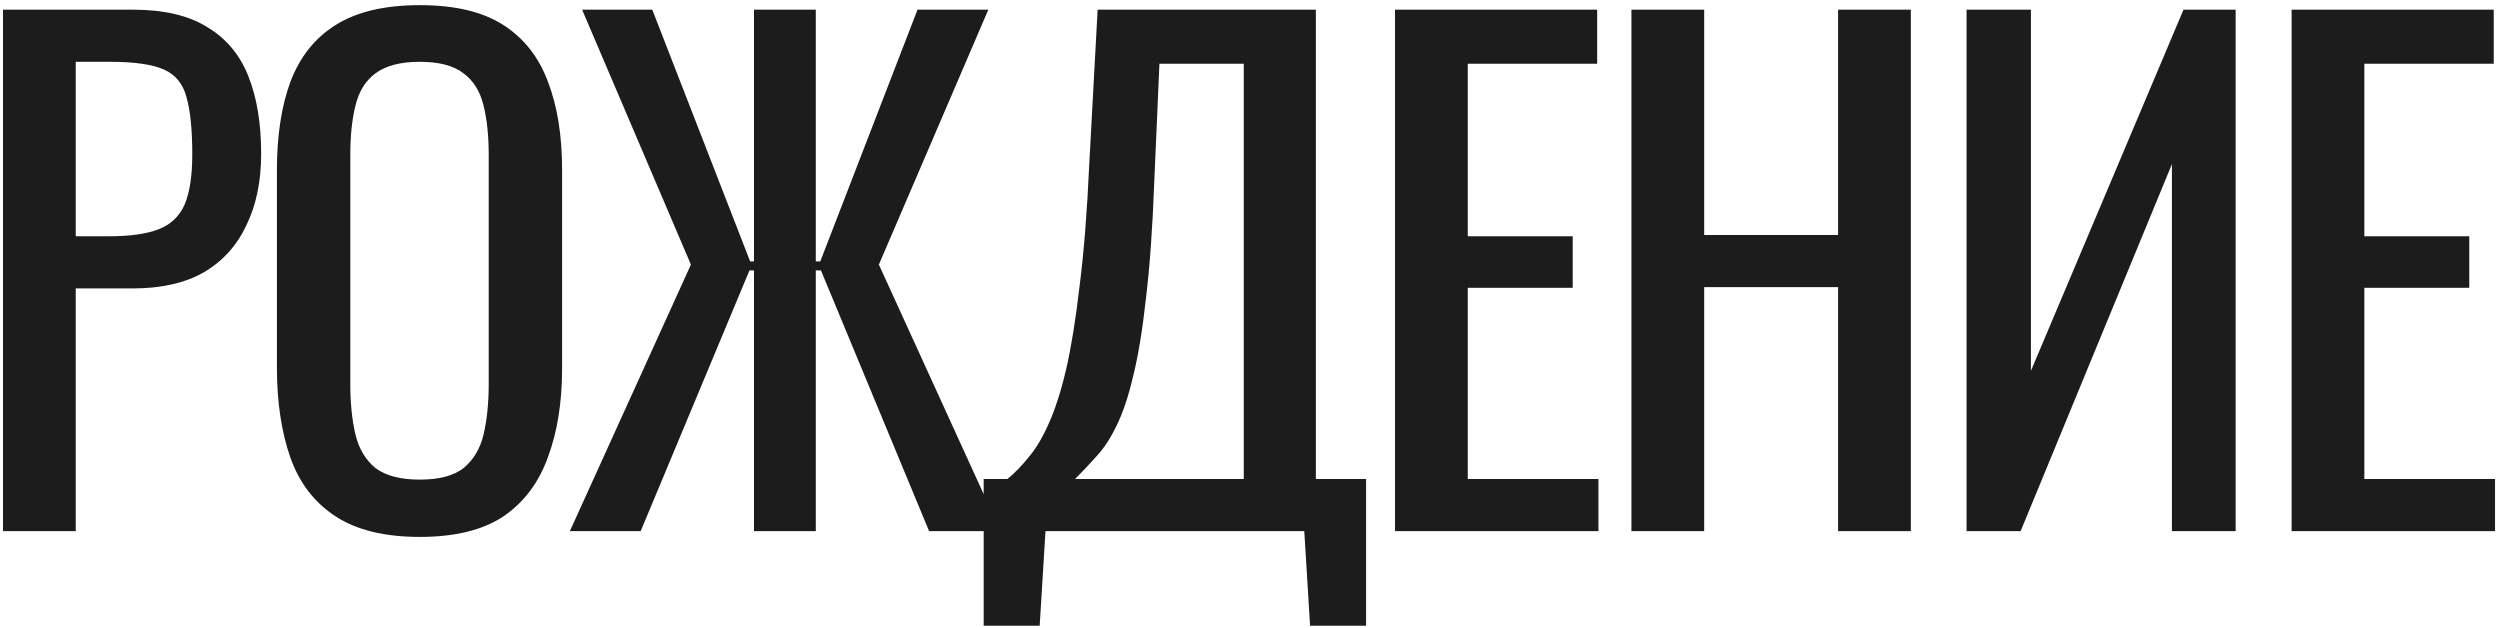 <?xml version="1.0" encoding="UTF-8"?> <svg xmlns="http://www.w3.org/2000/svg" width="466" height="117" viewBox="0 0 466 117" fill="none"><path d="M0.56 99V1.8H24.68C30.52 1.8 35.16 2.88 38.6 5.04C42.12 7.12 44.68 10.16 46.28 14.16C47.88 18.16 48.68 23 48.68 28.68C48.68 33.8 47.76 38.24 45.92 42C44.16 45.76 41.52 48.68 38 50.76C34.48 52.76 30.08 53.76 24.8 53.76H14.12V99H0.56ZM14.12 44.04H20.36C24.28 44.04 27.36 43.6 29.6 42.72C31.84 41.84 33.44 40.32 34.4 38.16C35.36 35.92 35.84 32.8 35.84 28.8C35.84 24.16 35.48 20.6 34.76 18.12C34.12 15.64 32.72 13.92 30.56 12.96C28.4 12 25.04 11.52 20.48 11.52H14.12V44.04ZM78.256 100.08C71.696 100.08 66.456 98.8 62.536 96.24C58.616 93.68 55.816 90.04 54.136 85.32C52.456 80.52 51.616 74.92 51.616 68.52V31.68C51.616 25.28 52.456 19.8 54.136 15.24C55.896 10.6 58.696 7.08 62.536 4.68C66.456 2.2 71.696 0.96 78.256 0.96C84.816 0.96 90.016 2.2 93.856 4.68C97.696 7.16 100.456 10.68 102.136 15.24C103.896 19.8 104.776 25.28 104.776 31.68V68.64C104.776 74.96 103.896 80.48 102.136 85.2C100.456 89.92 97.696 93.6 93.856 96.24C90.016 98.8 84.816 100.08 78.256 100.08ZM78.256 89.4C81.856 89.4 84.576 88.68 86.416 87.24C88.256 85.72 89.496 83.64 90.136 81C90.776 78.28 91.096 75.12 91.096 71.52V28.92C91.096 25.32 90.776 22.24 90.136 19.68C89.496 17.04 88.256 15.04 86.416 13.68C84.576 12.24 81.856 11.52 78.256 11.52C74.656 11.52 71.896 12.24 69.976 13.68C68.136 15.04 66.896 17.04 66.256 19.68C65.616 22.24 65.296 25.32 65.296 28.92V71.52C65.296 75.12 65.616 78.28 66.256 81C66.896 83.64 68.136 85.72 69.976 87.24C71.896 88.68 74.656 89.4 78.256 89.4ZM106.224 99L128.784 49.32L108.504 1.8H121.584L139.824 48.72H140.544V1.8H152.064V48.72H152.904L171.024 1.8H184.224L163.824 49.32L186.504 99H173.184L153.024 50.4H152.064V99H140.544V50.4H139.704L119.424 99H106.224ZM183.358 116.64V89.28H187.798C189.158 88.16 190.478 86.8 191.758 85.2C193.118 83.6 194.358 81.52 195.478 78.96C196.678 76.32 197.758 72.96 198.718 68.88C199.678 64.72 200.518 59.52 201.238 53.28C202.038 47.04 202.638 39.48 203.038 30.6L204.598 1.8H245.278V89.28H254.638V116.64H244.198L243.118 99H194.878L193.798 116.64H183.358ZM200.398 89.28H231.838V11.88H216.118L215.158 33.84C214.838 42.48 214.318 49.76 213.598 55.68C212.958 61.52 212.158 66.36 211.198 70.2C210.318 73.96 209.278 77.04 208.078 79.44C206.958 81.76 205.718 83.64 204.358 85.08C203.078 86.52 201.758 87.92 200.398 89.28ZM260.032 99V1.8H297.712V11.88H273.592V44.04H293.152V53.64H273.592V89.28H297.952V99H260.032ZM304.099 99V1.8H317.659V43.8H342.619V1.8H356.179V99H342.619V53.52H317.659V99H304.099ZM366.565 99V1.8H378.565V69.12L407.005 1.8H416.725V99H404.845V30.6L376.645 99H366.565ZM427.155 99V1.8H464.835V11.88H440.715V44.04H460.275V53.64H440.715V89.28H465.075V99H427.155Z" fill="#1C1C1C"></path></svg> 